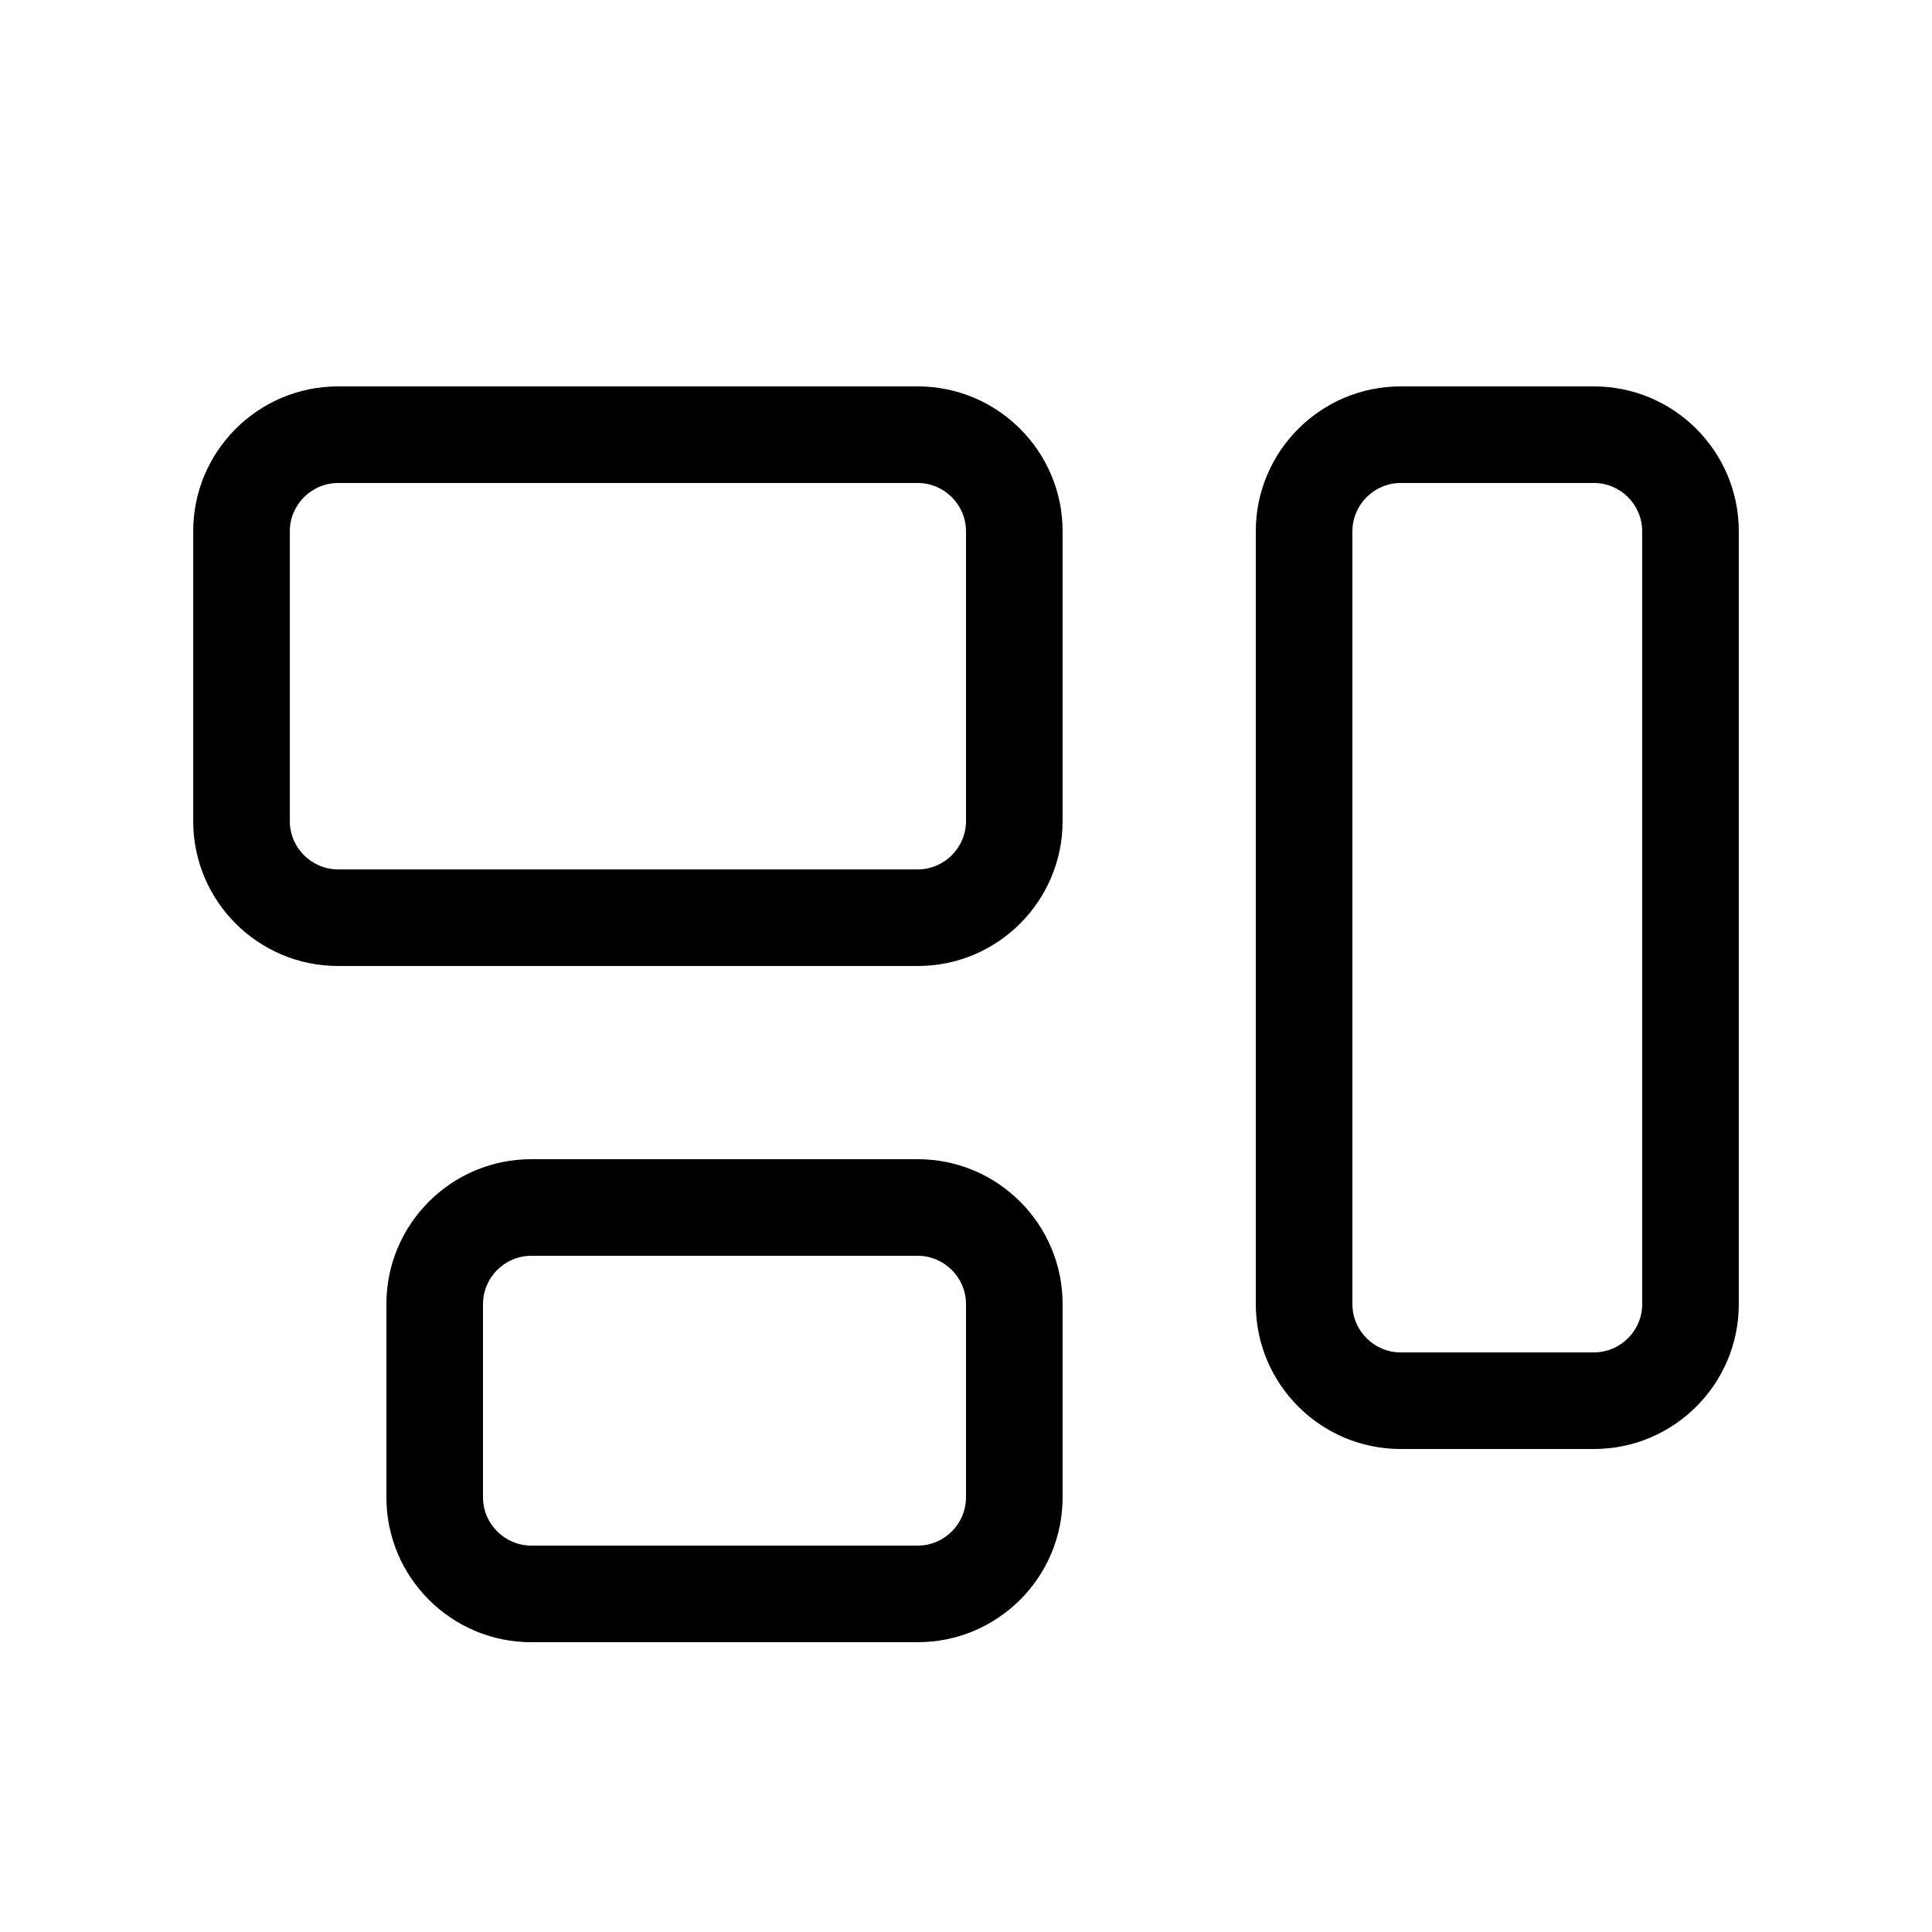 <svg xmlns="http://www.w3.org/2000/svg" viewBox="0 0 640 640"><!--! Font Awesome Pro 7.1.0 by @fontawesome - https://fontawesome.com License - https://fontawesome.com/license (Commercial License) Copyright 2025 Fonticons, Inc. --><path fill="currentColor" d="M304 160C312.8 160 320 167.2 320 176L320 272C320 280.8 312.8 288 304 288L112 288C103.2 288 96 280.8 96 272L96 176C96 167.2 103.2 160 112 160L304 160zM112 128C85.5 128 64 149.5 64 176L64 272C64 298.5 85.5 320 112 320L304 320C330.5 320 352 298.5 352 272L352 176C352 149.5 330.5 128 304 128L112 128zM528 160C536.8 160 544 167.2 544 176L544 432C544 440.8 536.8 448 528 448L464 448C455.2 448 448 440.8 448 432L448 176C448 167.2 455.2 160 464 160L528 160zM464 128C437.5 128 416 149.5 416 176L416 432C416 458.5 437.5 480 464 480L528 480C554.5 480 576 458.5 576 432L576 176C576 149.5 554.5 128 528 128L464 128zM176 416L304 416C312.8 416 320 423.2 320 432L320 496C320 504.8 312.8 512 304 512L176 512C167.2 512 160 504.8 160 496L160 432C160 423.2 167.2 416 176 416zM128 432L128 496C128 522.5 149.5 544 176 544L304 544C330.5 544 352 522.5 352 496L352 432C352 405.5 330.5 384 304 384L176 384C149.5 384 128 405.5 128 432z"/></svg>